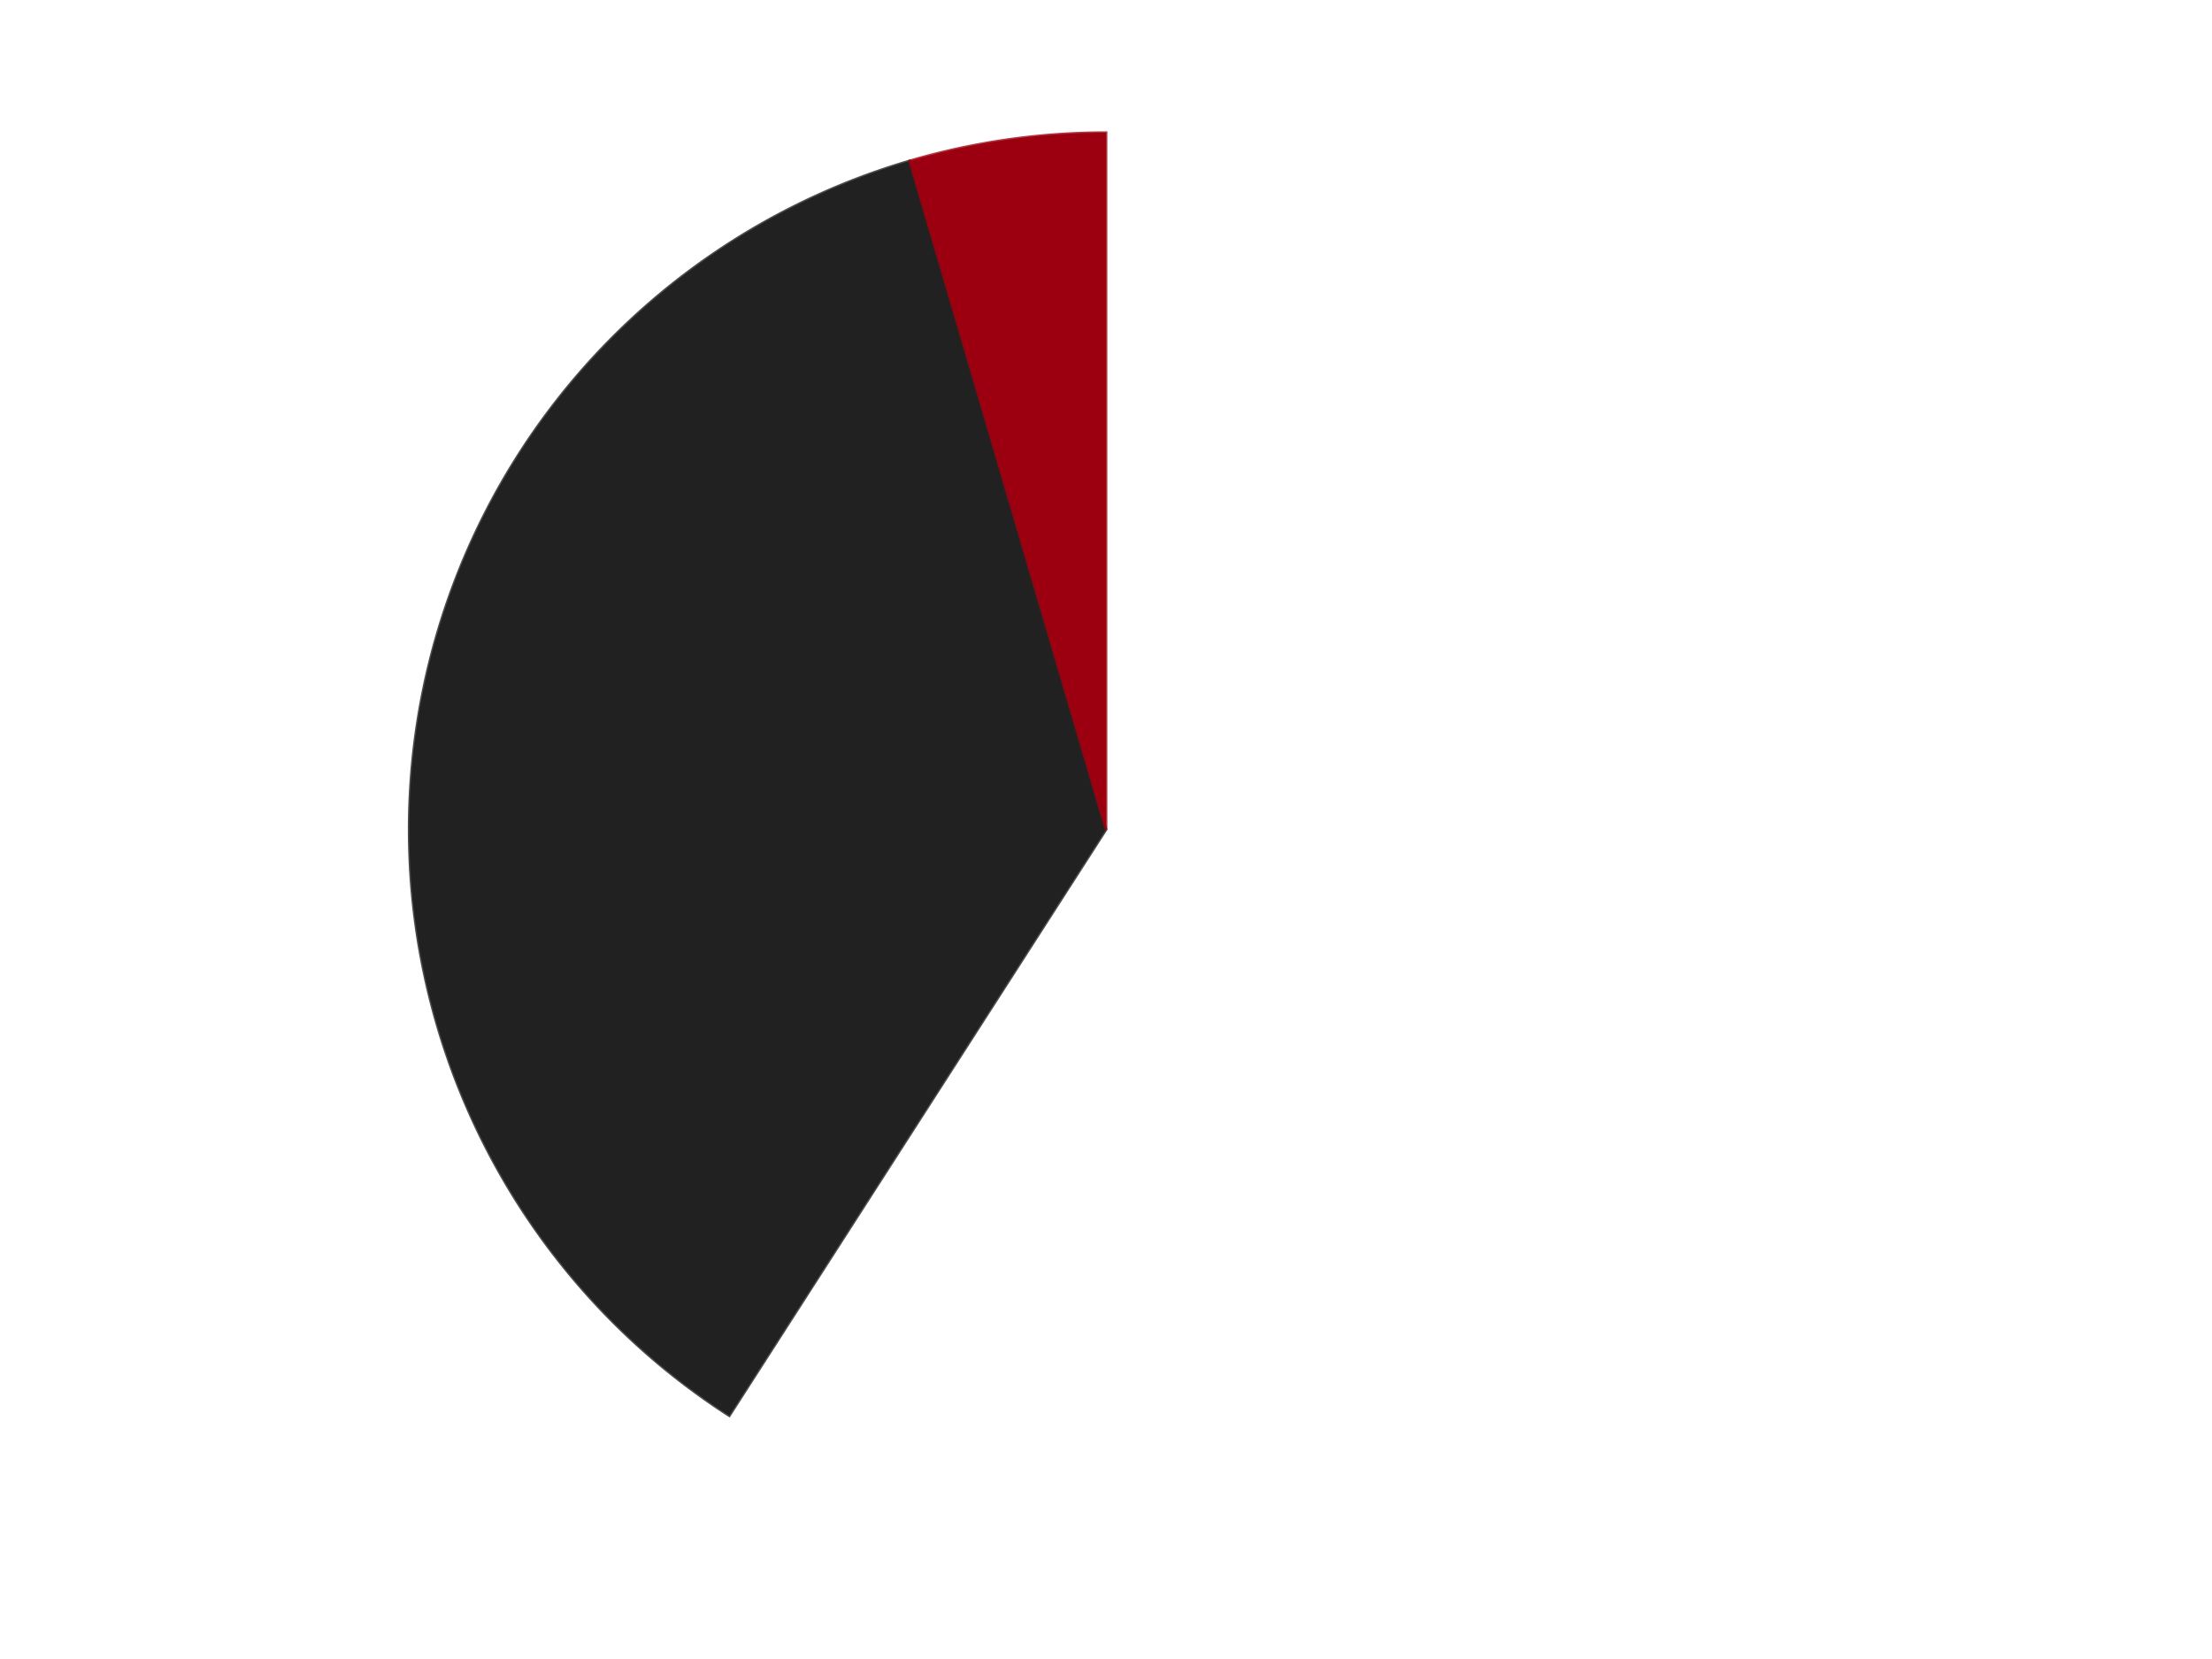 <?xml version='1.0' encoding='utf-8'?>
<svg xmlns="http://www.w3.org/2000/svg" xmlns:xlink="http://www.w3.org/1999/xlink" id="chart-19eef8ee-d0e1-4de6-be1f-ee6588b50a8d" class="pygal-chart" viewBox="0 0 800 600"><!--Generated with pygal 3.0.4 (lxml) ©Kozea 2012-2016 on 2024-07-06--><!--http://pygal.org--><!--http://github.com/Kozea/pygal--><defs><style type="text/css">#chart-19eef8ee-d0e1-4de6-be1f-ee6588b50a8d{-webkit-user-select:none;-webkit-font-smoothing:antialiased;font-family:Consolas,"Liberation Mono",Menlo,Courier,monospace}#chart-19eef8ee-d0e1-4de6-be1f-ee6588b50a8d .title{font-family:Consolas,"Liberation Mono",Menlo,Courier,monospace;font-size:16px}#chart-19eef8ee-d0e1-4de6-be1f-ee6588b50a8d .legends .legend text{font-family:Consolas,"Liberation Mono",Menlo,Courier,monospace;font-size:14px}#chart-19eef8ee-d0e1-4de6-be1f-ee6588b50a8d .axis text{font-family:Consolas,"Liberation Mono",Menlo,Courier,monospace;font-size:10px}#chart-19eef8ee-d0e1-4de6-be1f-ee6588b50a8d .axis text.major{font-family:Consolas,"Liberation Mono",Menlo,Courier,monospace;font-size:10px}#chart-19eef8ee-d0e1-4de6-be1f-ee6588b50a8d .text-overlay text.value{font-family:Consolas,"Liberation Mono",Menlo,Courier,monospace;font-size:16px}#chart-19eef8ee-d0e1-4de6-be1f-ee6588b50a8d .text-overlay text.label{font-family:Consolas,"Liberation Mono",Menlo,Courier,monospace;font-size:10px}#chart-19eef8ee-d0e1-4de6-be1f-ee6588b50a8d .tooltip{font-family:Consolas,"Liberation Mono",Menlo,Courier,monospace;font-size:14px}#chart-19eef8ee-d0e1-4de6-be1f-ee6588b50a8d text.no_data{font-family:Consolas,"Liberation Mono",Menlo,Courier,monospace;font-size:64px}
#chart-19eef8ee-d0e1-4de6-be1f-ee6588b50a8d{background-color:transparent}#chart-19eef8ee-d0e1-4de6-be1f-ee6588b50a8d path,#chart-19eef8ee-d0e1-4de6-be1f-ee6588b50a8d line,#chart-19eef8ee-d0e1-4de6-be1f-ee6588b50a8d rect,#chart-19eef8ee-d0e1-4de6-be1f-ee6588b50a8d circle{-webkit-transition:150ms;-moz-transition:150ms;transition:150ms}#chart-19eef8ee-d0e1-4de6-be1f-ee6588b50a8d .graph &gt; .background{fill:transparent}#chart-19eef8ee-d0e1-4de6-be1f-ee6588b50a8d .plot &gt; .background{fill:transparent}#chart-19eef8ee-d0e1-4de6-be1f-ee6588b50a8d .graph{fill:rgba(0,0,0,.87)}#chart-19eef8ee-d0e1-4de6-be1f-ee6588b50a8d text.no_data{fill:rgba(0,0,0,1)}#chart-19eef8ee-d0e1-4de6-be1f-ee6588b50a8d .title{fill:rgba(0,0,0,1)}#chart-19eef8ee-d0e1-4de6-be1f-ee6588b50a8d .legends .legend text{fill:rgba(0,0,0,.87)}#chart-19eef8ee-d0e1-4de6-be1f-ee6588b50a8d .legends .legend:hover text{fill:rgba(0,0,0,1)}#chart-19eef8ee-d0e1-4de6-be1f-ee6588b50a8d .axis .line{stroke:rgba(0,0,0,1)}#chart-19eef8ee-d0e1-4de6-be1f-ee6588b50a8d .axis .guide.line{stroke:rgba(0,0,0,.54)}#chart-19eef8ee-d0e1-4de6-be1f-ee6588b50a8d .axis .major.line{stroke:rgba(0,0,0,.87)}#chart-19eef8ee-d0e1-4de6-be1f-ee6588b50a8d .axis text.major{fill:rgba(0,0,0,1)}#chart-19eef8ee-d0e1-4de6-be1f-ee6588b50a8d .axis.y .guides:hover .guide.line,#chart-19eef8ee-d0e1-4de6-be1f-ee6588b50a8d .line-graph .axis.x .guides:hover .guide.line,#chart-19eef8ee-d0e1-4de6-be1f-ee6588b50a8d .stackedline-graph .axis.x .guides:hover .guide.line,#chart-19eef8ee-d0e1-4de6-be1f-ee6588b50a8d .xy-graph .axis.x .guides:hover .guide.line{stroke:rgba(0,0,0,1)}#chart-19eef8ee-d0e1-4de6-be1f-ee6588b50a8d .axis .guides:hover text{fill:rgba(0,0,0,1)}#chart-19eef8ee-d0e1-4de6-be1f-ee6588b50a8d .reactive{fill-opacity:1.0;stroke-opacity:.8;stroke-width:1}#chart-19eef8ee-d0e1-4de6-be1f-ee6588b50a8d .ci{stroke:rgba(0,0,0,.87)}#chart-19eef8ee-d0e1-4de6-be1f-ee6588b50a8d .reactive.active,#chart-19eef8ee-d0e1-4de6-be1f-ee6588b50a8d .active .reactive{fill-opacity:0.6;stroke-opacity:.9;stroke-width:4}#chart-19eef8ee-d0e1-4de6-be1f-ee6588b50a8d .ci .reactive.active{stroke-width:1.5}#chart-19eef8ee-d0e1-4de6-be1f-ee6588b50a8d .series text{fill:rgba(0,0,0,1)}#chart-19eef8ee-d0e1-4de6-be1f-ee6588b50a8d .tooltip rect{fill:transparent;stroke:rgba(0,0,0,1);-webkit-transition:opacity 150ms;-moz-transition:opacity 150ms;transition:opacity 150ms}#chart-19eef8ee-d0e1-4de6-be1f-ee6588b50a8d .tooltip .label{fill:rgba(0,0,0,.87)}#chart-19eef8ee-d0e1-4de6-be1f-ee6588b50a8d .tooltip .label{fill:rgba(0,0,0,.87)}#chart-19eef8ee-d0e1-4de6-be1f-ee6588b50a8d .tooltip .legend{font-size:.8em;fill:rgba(0,0,0,.54)}#chart-19eef8ee-d0e1-4de6-be1f-ee6588b50a8d .tooltip .x_label{font-size:.6em;fill:rgba(0,0,0,1)}#chart-19eef8ee-d0e1-4de6-be1f-ee6588b50a8d .tooltip .xlink{font-size:.5em;text-decoration:underline}#chart-19eef8ee-d0e1-4de6-be1f-ee6588b50a8d .tooltip .value{font-size:1.5em}#chart-19eef8ee-d0e1-4de6-be1f-ee6588b50a8d .bound{font-size:.5em}#chart-19eef8ee-d0e1-4de6-be1f-ee6588b50a8d .max-value{font-size:.75em;fill:rgba(0,0,0,.54)}#chart-19eef8ee-d0e1-4de6-be1f-ee6588b50a8d .map-element{fill:transparent;stroke:rgba(0,0,0,.54) !important}#chart-19eef8ee-d0e1-4de6-be1f-ee6588b50a8d .map-element .reactive{fill-opacity:inherit;stroke-opacity:inherit}#chart-19eef8ee-d0e1-4de6-be1f-ee6588b50a8d .color-0,#chart-19eef8ee-d0e1-4de6-be1f-ee6588b50a8d .color-0 a:visited{stroke:#F44336;fill:#F44336}#chart-19eef8ee-d0e1-4de6-be1f-ee6588b50a8d .color-1,#chart-19eef8ee-d0e1-4de6-be1f-ee6588b50a8d .color-1 a:visited{stroke:#3F51B5;fill:#3F51B5}#chart-19eef8ee-d0e1-4de6-be1f-ee6588b50a8d .color-2,#chart-19eef8ee-d0e1-4de6-be1f-ee6588b50a8d .color-2 a:visited{stroke:#009688;fill:#009688}#chart-19eef8ee-d0e1-4de6-be1f-ee6588b50a8d .text-overlay .color-0 text{fill:black}#chart-19eef8ee-d0e1-4de6-be1f-ee6588b50a8d .text-overlay .color-1 text{fill:black}#chart-19eef8ee-d0e1-4de6-be1f-ee6588b50a8d .text-overlay .color-2 text{fill:black}
#chart-19eef8ee-d0e1-4de6-be1f-ee6588b50a8d text.no_data{text-anchor:middle}#chart-19eef8ee-d0e1-4de6-be1f-ee6588b50a8d .guide.line{fill:none}#chart-19eef8ee-d0e1-4de6-be1f-ee6588b50a8d .centered{text-anchor:middle}#chart-19eef8ee-d0e1-4de6-be1f-ee6588b50a8d .title{text-anchor:middle}#chart-19eef8ee-d0e1-4de6-be1f-ee6588b50a8d .legends .legend text{fill-opacity:1}#chart-19eef8ee-d0e1-4de6-be1f-ee6588b50a8d .axis.x text{text-anchor:middle}#chart-19eef8ee-d0e1-4de6-be1f-ee6588b50a8d .axis.x:not(.web) text[transform]{text-anchor:start}#chart-19eef8ee-d0e1-4de6-be1f-ee6588b50a8d .axis.x:not(.web) text[transform].backwards{text-anchor:end}#chart-19eef8ee-d0e1-4de6-be1f-ee6588b50a8d .axis.y text{text-anchor:end}#chart-19eef8ee-d0e1-4de6-be1f-ee6588b50a8d .axis.y text[transform].backwards{text-anchor:start}#chart-19eef8ee-d0e1-4de6-be1f-ee6588b50a8d .axis.y2 text{text-anchor:start}#chart-19eef8ee-d0e1-4de6-be1f-ee6588b50a8d .axis.y2 text[transform].backwards{text-anchor:end}#chart-19eef8ee-d0e1-4de6-be1f-ee6588b50a8d .axis .guide.line{stroke-dasharray:4,4;stroke:black}#chart-19eef8ee-d0e1-4de6-be1f-ee6588b50a8d .axis .major.guide.line{stroke-dasharray:6,6;stroke:black}#chart-19eef8ee-d0e1-4de6-be1f-ee6588b50a8d .horizontal .axis.y .guide.line,#chart-19eef8ee-d0e1-4de6-be1f-ee6588b50a8d .horizontal .axis.y2 .guide.line,#chart-19eef8ee-d0e1-4de6-be1f-ee6588b50a8d .vertical .axis.x .guide.line{opacity:0}#chart-19eef8ee-d0e1-4de6-be1f-ee6588b50a8d .horizontal .axis.always_show .guide.line,#chart-19eef8ee-d0e1-4de6-be1f-ee6588b50a8d .vertical .axis.always_show .guide.line{opacity:1 !important}#chart-19eef8ee-d0e1-4de6-be1f-ee6588b50a8d .axis.y .guides:hover .guide.line,#chart-19eef8ee-d0e1-4de6-be1f-ee6588b50a8d .axis.y2 .guides:hover .guide.line,#chart-19eef8ee-d0e1-4de6-be1f-ee6588b50a8d .axis.x .guides:hover .guide.line{opacity:1}#chart-19eef8ee-d0e1-4de6-be1f-ee6588b50a8d .axis .guides:hover text{opacity:1}#chart-19eef8ee-d0e1-4de6-be1f-ee6588b50a8d .nofill{fill:none}#chart-19eef8ee-d0e1-4de6-be1f-ee6588b50a8d .subtle-fill{fill-opacity:.2}#chart-19eef8ee-d0e1-4de6-be1f-ee6588b50a8d .dot{stroke-width:1px;fill-opacity:1;stroke-opacity:1}#chart-19eef8ee-d0e1-4de6-be1f-ee6588b50a8d .dot.active{stroke-width:5px}#chart-19eef8ee-d0e1-4de6-be1f-ee6588b50a8d .dot.negative{fill:transparent}#chart-19eef8ee-d0e1-4de6-be1f-ee6588b50a8d text,#chart-19eef8ee-d0e1-4de6-be1f-ee6588b50a8d tspan{stroke:none !important}#chart-19eef8ee-d0e1-4de6-be1f-ee6588b50a8d .series text.active{opacity:1}#chart-19eef8ee-d0e1-4de6-be1f-ee6588b50a8d .tooltip rect{fill-opacity:.95;stroke-width:.5}#chart-19eef8ee-d0e1-4de6-be1f-ee6588b50a8d .tooltip text{fill-opacity:1}#chart-19eef8ee-d0e1-4de6-be1f-ee6588b50a8d .showable{visibility:hidden}#chart-19eef8ee-d0e1-4de6-be1f-ee6588b50a8d .showable.shown{visibility:visible}#chart-19eef8ee-d0e1-4de6-be1f-ee6588b50a8d .gauge-background{fill:rgba(229,229,229,1);stroke:none}#chart-19eef8ee-d0e1-4de6-be1f-ee6588b50a8d .bg-lines{stroke:transparent;stroke-width:2px}</style><script type="text/javascript">window.pygal = window.pygal || {};window.pygal.config = window.pygal.config || {};window.pygal.config['19eef8ee-d0e1-4de6-be1f-ee6588b50a8d'] = {"allow_interruptions": false, "box_mode": "extremes", "classes": ["pygal-chart"], "css": ["file://style.css", "file://graph.css"], "defs": [], "disable_xml_declaration": false, "dots_size": 2.5, "dynamic_print_values": false, "explicit_size": false, "fill": false, "force_uri_protocol": "https", "formatter": null, "half_pie": false, "height": 600, "include_x_axis": false, "inner_radius": 0, "interpolate": null, "interpolation_parameters": {}, "interpolation_precision": 250, "inverse_y_axis": false, "js": ["//kozea.github.io/pygal.js/2.0.x/pygal-tooltips.min.js"], "legend_at_bottom": false, "legend_at_bottom_columns": null, "legend_box_size": 12, "logarithmic": false, "margin": 20, "margin_bottom": null, "margin_left": null, "margin_right": null, "margin_top": null, "max_scale": 16, "min_scale": 4, "missing_value_fill_truncation": "x", "no_data_text": "No data", "no_prefix": false, "order_min": null, "pretty_print": false, "print_labels": false, "print_values": false, "print_values_position": "center", "print_zeroes": true, "range": null, "rounded_bars": null, "secondary_range": null, "show_dots": true, "show_legend": false, "show_minor_x_labels": true, "show_minor_y_labels": true, "show_only_major_dots": false, "show_x_guides": false, "show_x_labels": true, "show_y_guides": true, "show_y_labels": true, "spacing": 10, "stack_from_top": false, "strict": false, "stroke": true, "stroke_style": null, "style": {"background": "transparent", "ci_colors": [], "colors": ["#F44336", "#3F51B5", "#009688", "#FFC107", "#FF5722", "#9C27B0", "#03A9F4", "#8BC34A", "#FF9800", "#E91E63", "#2196F3", "#4CAF50", "#FFEB3B", "#673AB7", "#00BCD4", "#CDDC39", "#9E9E9E", "#607D8B"], "dot_opacity": "1", "font_family": "Consolas, \"Liberation Mono\", Menlo, Courier, monospace", "foreground": "rgba(0, 0, 0, .87)", "foreground_strong": "rgba(0, 0, 0, 1)", "foreground_subtle": "rgba(0, 0, 0, .54)", "guide_stroke_color": "black", "guide_stroke_dasharray": "4,4", "label_font_family": "Consolas, \"Liberation Mono\", Menlo, Courier, monospace", "label_font_size": 10, "legend_font_family": "Consolas, \"Liberation Mono\", Menlo, Courier, monospace", "legend_font_size": 14, "major_guide_stroke_color": "black", "major_guide_stroke_dasharray": "6,6", "major_label_font_family": "Consolas, \"Liberation Mono\", Menlo, Courier, monospace", "major_label_font_size": 10, "no_data_font_family": "Consolas, \"Liberation Mono\", Menlo, Courier, monospace", "no_data_font_size": 64, "opacity": "1.0", "opacity_hover": "0.6", "plot_background": "transparent", "stroke_opacity": ".8", "stroke_opacity_hover": ".9", "stroke_width": "1", "stroke_width_hover": "4", "title_font_family": "Consolas, \"Liberation Mono\", Menlo, Courier, monospace", "title_font_size": 16, "tooltip_font_family": "Consolas, \"Liberation Mono\", Menlo, Courier, monospace", "tooltip_font_size": 14, "transition": "150ms", "value_background": "rgba(229, 229, 229, 1)", "value_colors": [], "value_font_family": "Consolas, \"Liberation Mono\", Menlo, Courier, monospace", "value_font_size": 16, "value_label_font_family": "Consolas, \"Liberation Mono\", Menlo, Courier, monospace", "value_label_font_size": 10}, "title": null, "tooltip_border_radius": 0, "tooltip_fancy_mode": true, "truncate_label": null, "truncate_legend": null, "width": 800, "x_label_rotation": 0, "x_labels": null, "x_labels_major": null, "x_labels_major_count": null, "x_labels_major_every": null, "x_title": null, "xrange": null, "y_label_rotation": 0, "y_labels": null, "y_labels_major": null, "y_labels_major_count": null, "y_labels_major_every": null, "y_title": null, "zero": 0, "legends": ["White", "Black", "Trans-Red"]}</script><script type="text/javascript" xlink:href="https://kozea.github.io/pygal.js/2.0.x/pygal-tooltips.min.js"/></defs><title>Pygal</title><g class="graph pie-graph vertical"><rect x="0" y="0" width="800" height="600" class="background"/><g transform="translate(20, 20)" class="plot"><rect x="0" y="0" width="760" height="560" class="background"/><g class="series serie-0 color-0"><g class="slices"><g class="slice" style="fill: #FFFFFF; stroke: #FFFFFF"><path d="M380 28 A252 252 0 1 1 243.759 491.996 L380 280 A0 0 0 1 0 380 280 z" class="slice reactive tooltip-trigger"/><desc class="value">13</desc><desc class="x centered">500.8961146754267</desc><desc class="y centered">315.49830216202014</desc></g></g></g><g class="series serie-1 color-1"><g class="slices"><g class="slice" style="fill: #212121; stroke: #212121"><path d="M243.759 491.996 A252 252 0 0 1 309.003 38.208 L380 280 A0 0 0 0 0 380 280 z" class="slice reactive tooltip-trigger"/><desc class="value">8</desc><desc class="x centered">255.28249832300247</desc><desc class="y centered">262.0683303775661</desc></g></g></g><g class="series serie-2 color-2"><g class="slices"><g class="slice" style="fill: #9C0010; stroke: #9C0010"><path d="M309.003 38.208 A252 252 0 0 1 380 28 L380 280 A0 0 0 0 0 380 280 z" class="slice reactive tooltip-trigger"/><desc class="value">1</desc><desc class="x centered">362.06833037756604</desc><desc class="y centered">155.28249832300247</desc></g></g></g></g><g class="titles"/><g transform="translate(20, 20)" class="plot overlay"><g class="series serie-0 color-0"/><g class="series serie-1 color-1"/><g class="series serie-2 color-2"/></g><g transform="translate(20, 20)" class="plot text-overlay"><g class="series serie-0 color-0"/><g class="series serie-1 color-1"/><g class="series serie-2 color-2"/></g><g transform="translate(20, 20)" class="plot tooltip-overlay"><g transform="translate(0 0)" style="opacity: 0" class="tooltip"><rect rx="0" ry="0" width="0" height="0" class="tooltip-box"/><g class="text"/></g></g></g></svg>